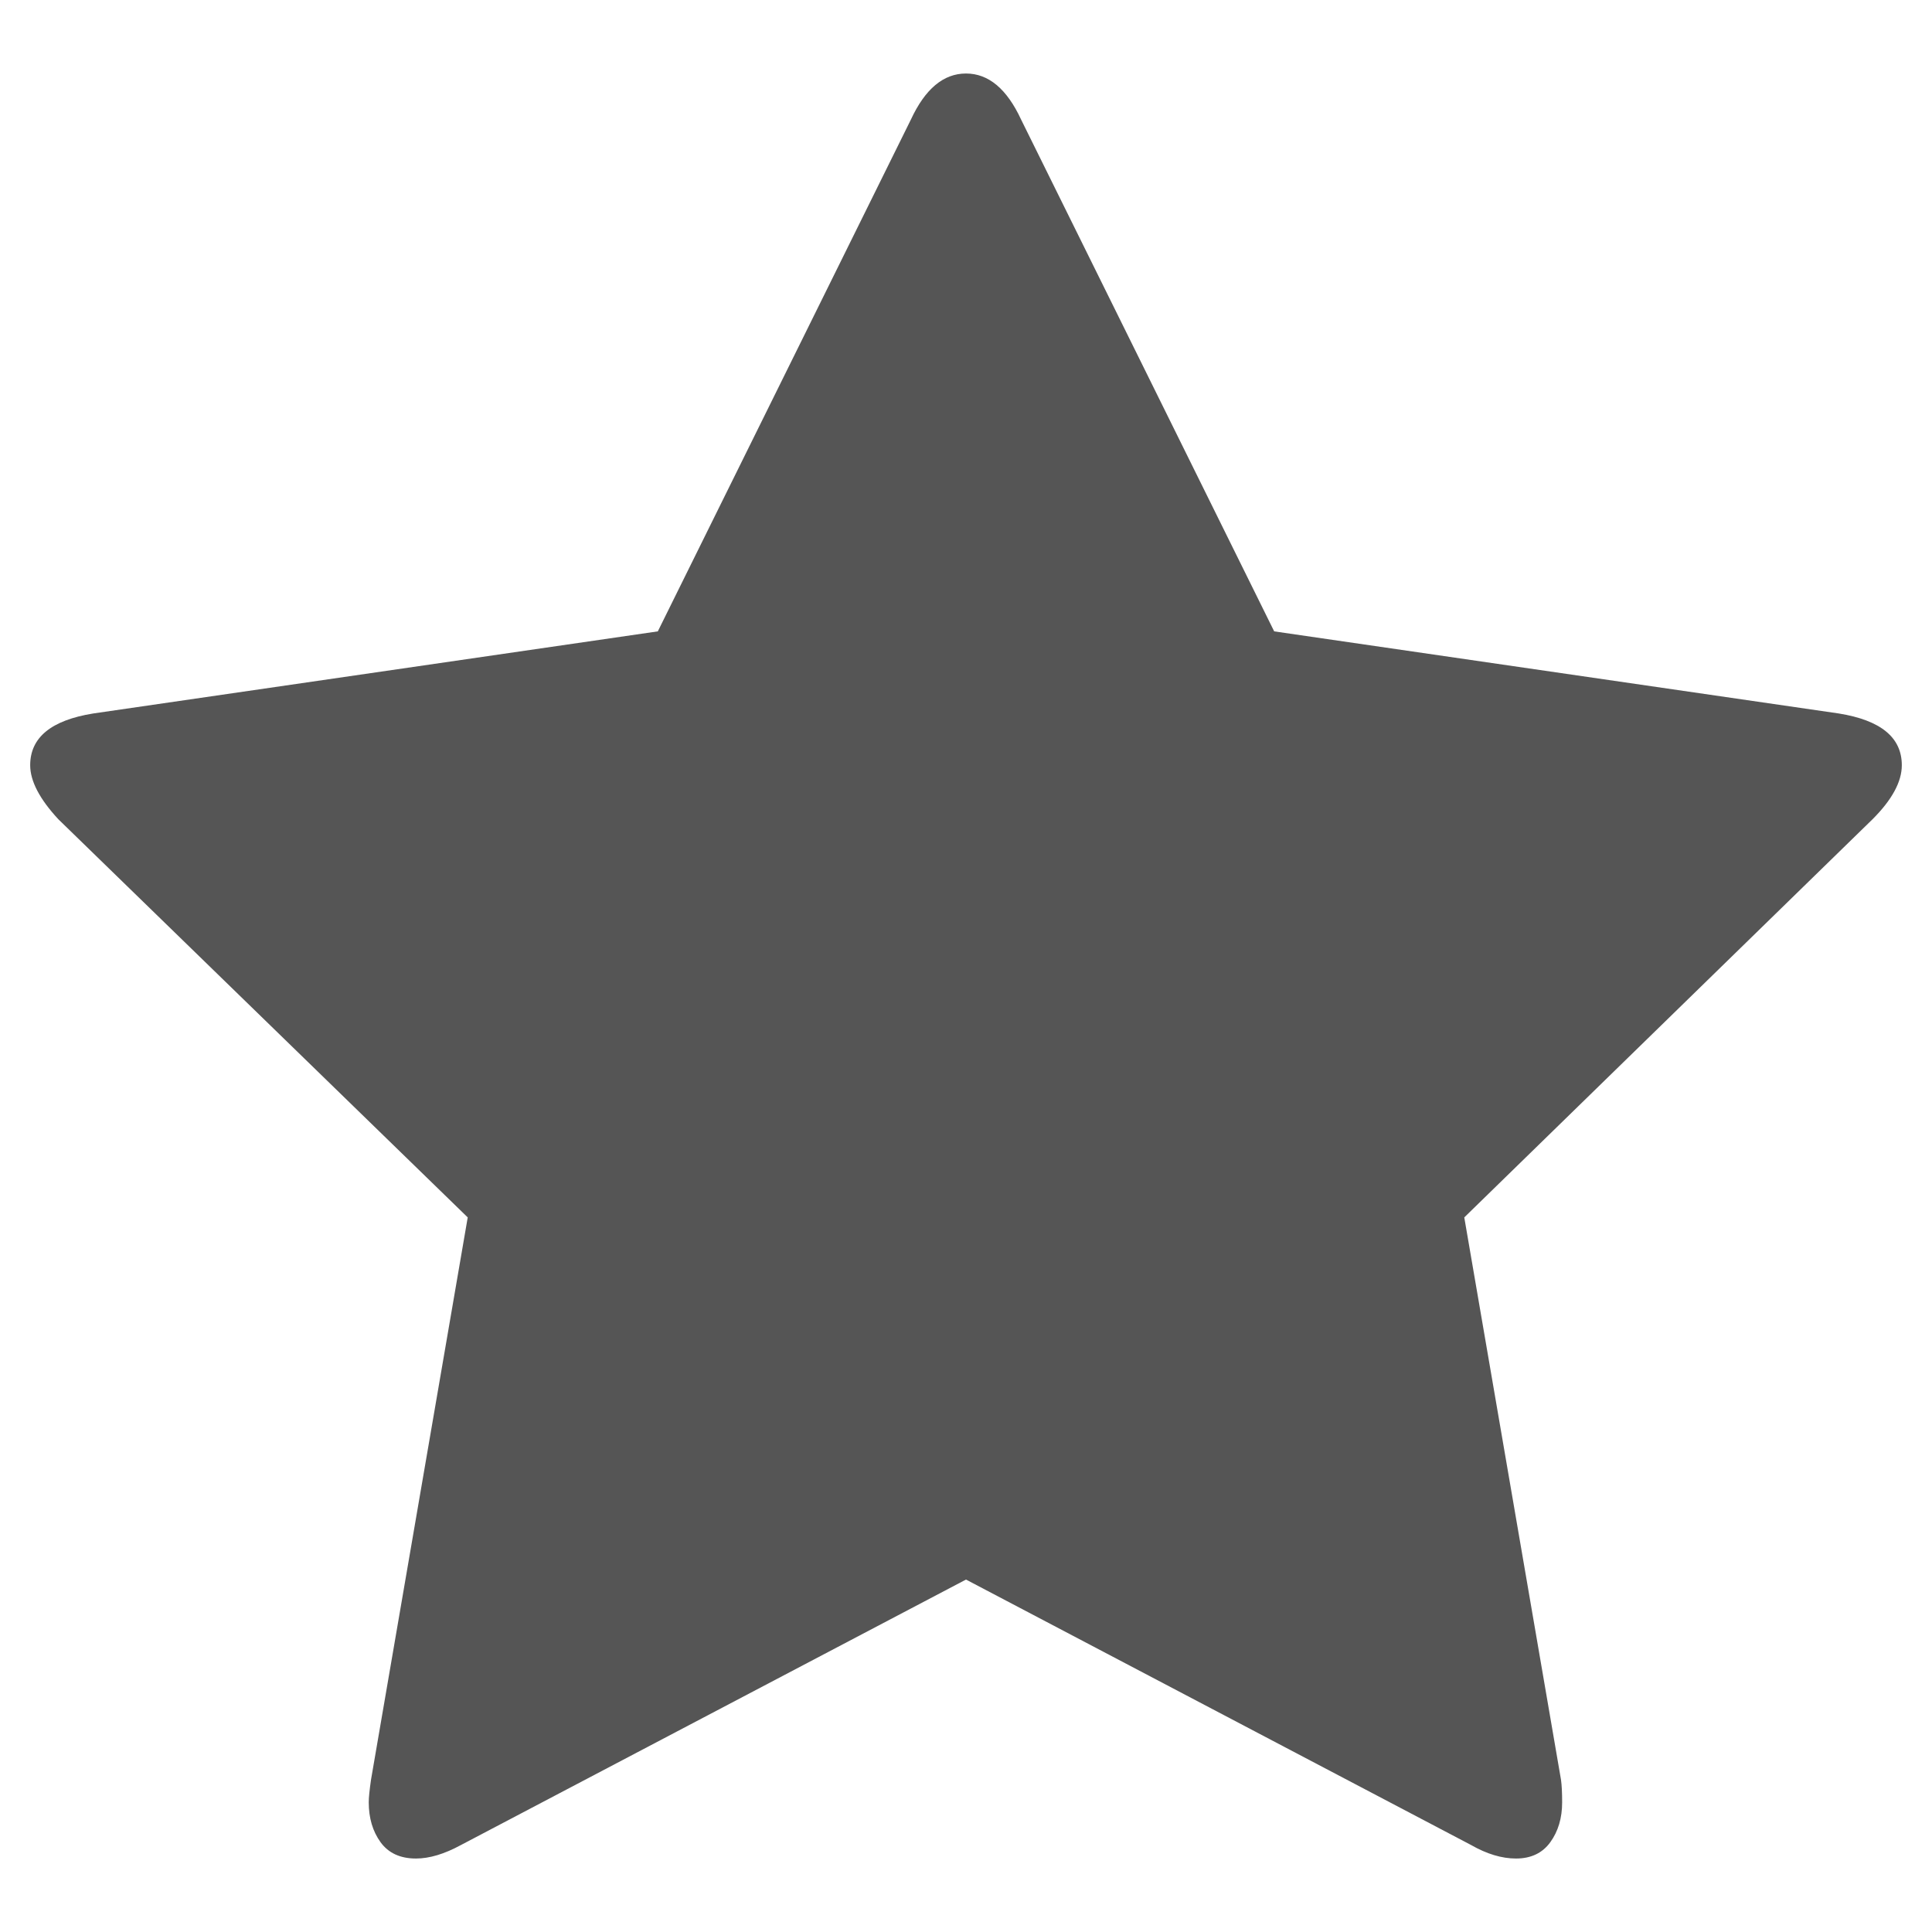 ﻿<?xml version="1.0" encoding="utf-8"?>
<!DOCTYPE svg PUBLIC "-//W3C//DTD SVG 1.1//EN" "http://www.w3.org/Graphics/SVG/1.1/DTD/svg11.dtd">
<svg xmlns="http://www.w3.org/2000/svg" xmlns:xlink="http://www.w3.org/1999/xlink" version="1.1" baseProfile="full" width="64" height="64" viewBox="0 0 64.00 64.00" enable-background="new 0 0 64.00 64.00" xml:space="preserve">
	<path fill="#555555" fill-opacity="1" stroke-width="1.333" stroke-linejoin="miter" d="M 63,25.349C 63,25.896 62.677,26.492 62.031,27.138L 48.506,40.328L 51.71,58.957C 51.735,59.131 51.748,59.38 51.748,59.703C 51.748,60.224 51.617,60.665 51.356,61.025C 51.096,61.385 50.717,61.566 50.22,61.566C 49.748,61.566 49.251,61.416 48.73,61.118L 32,52.325L 15.271,61.118C 14.724,61.416 14.227,61.566 13.78,61.566C 13.258,61.566 12.867,61.385 12.606,61.025C 12.346,60.665 12.215,60.224 12.215,59.703C 12.215,59.553 12.24,59.305 12.29,58.957L 15.494,40.328L 1.932,27.138C 1.31,26.467 1,25.871 1,25.349C 1,24.43 1.696,23.859 3.087,23.635L 21.791,20.915L 30.174,3.962C 30.646,2.944 31.255,2.435 32,2.435C 32.745,2.435 33.354,2.944 33.826,3.962L 42.209,20.915L 60.913,23.635C 62.304,23.859 63,24.43 63,25.349 Z "/>
</svg>
